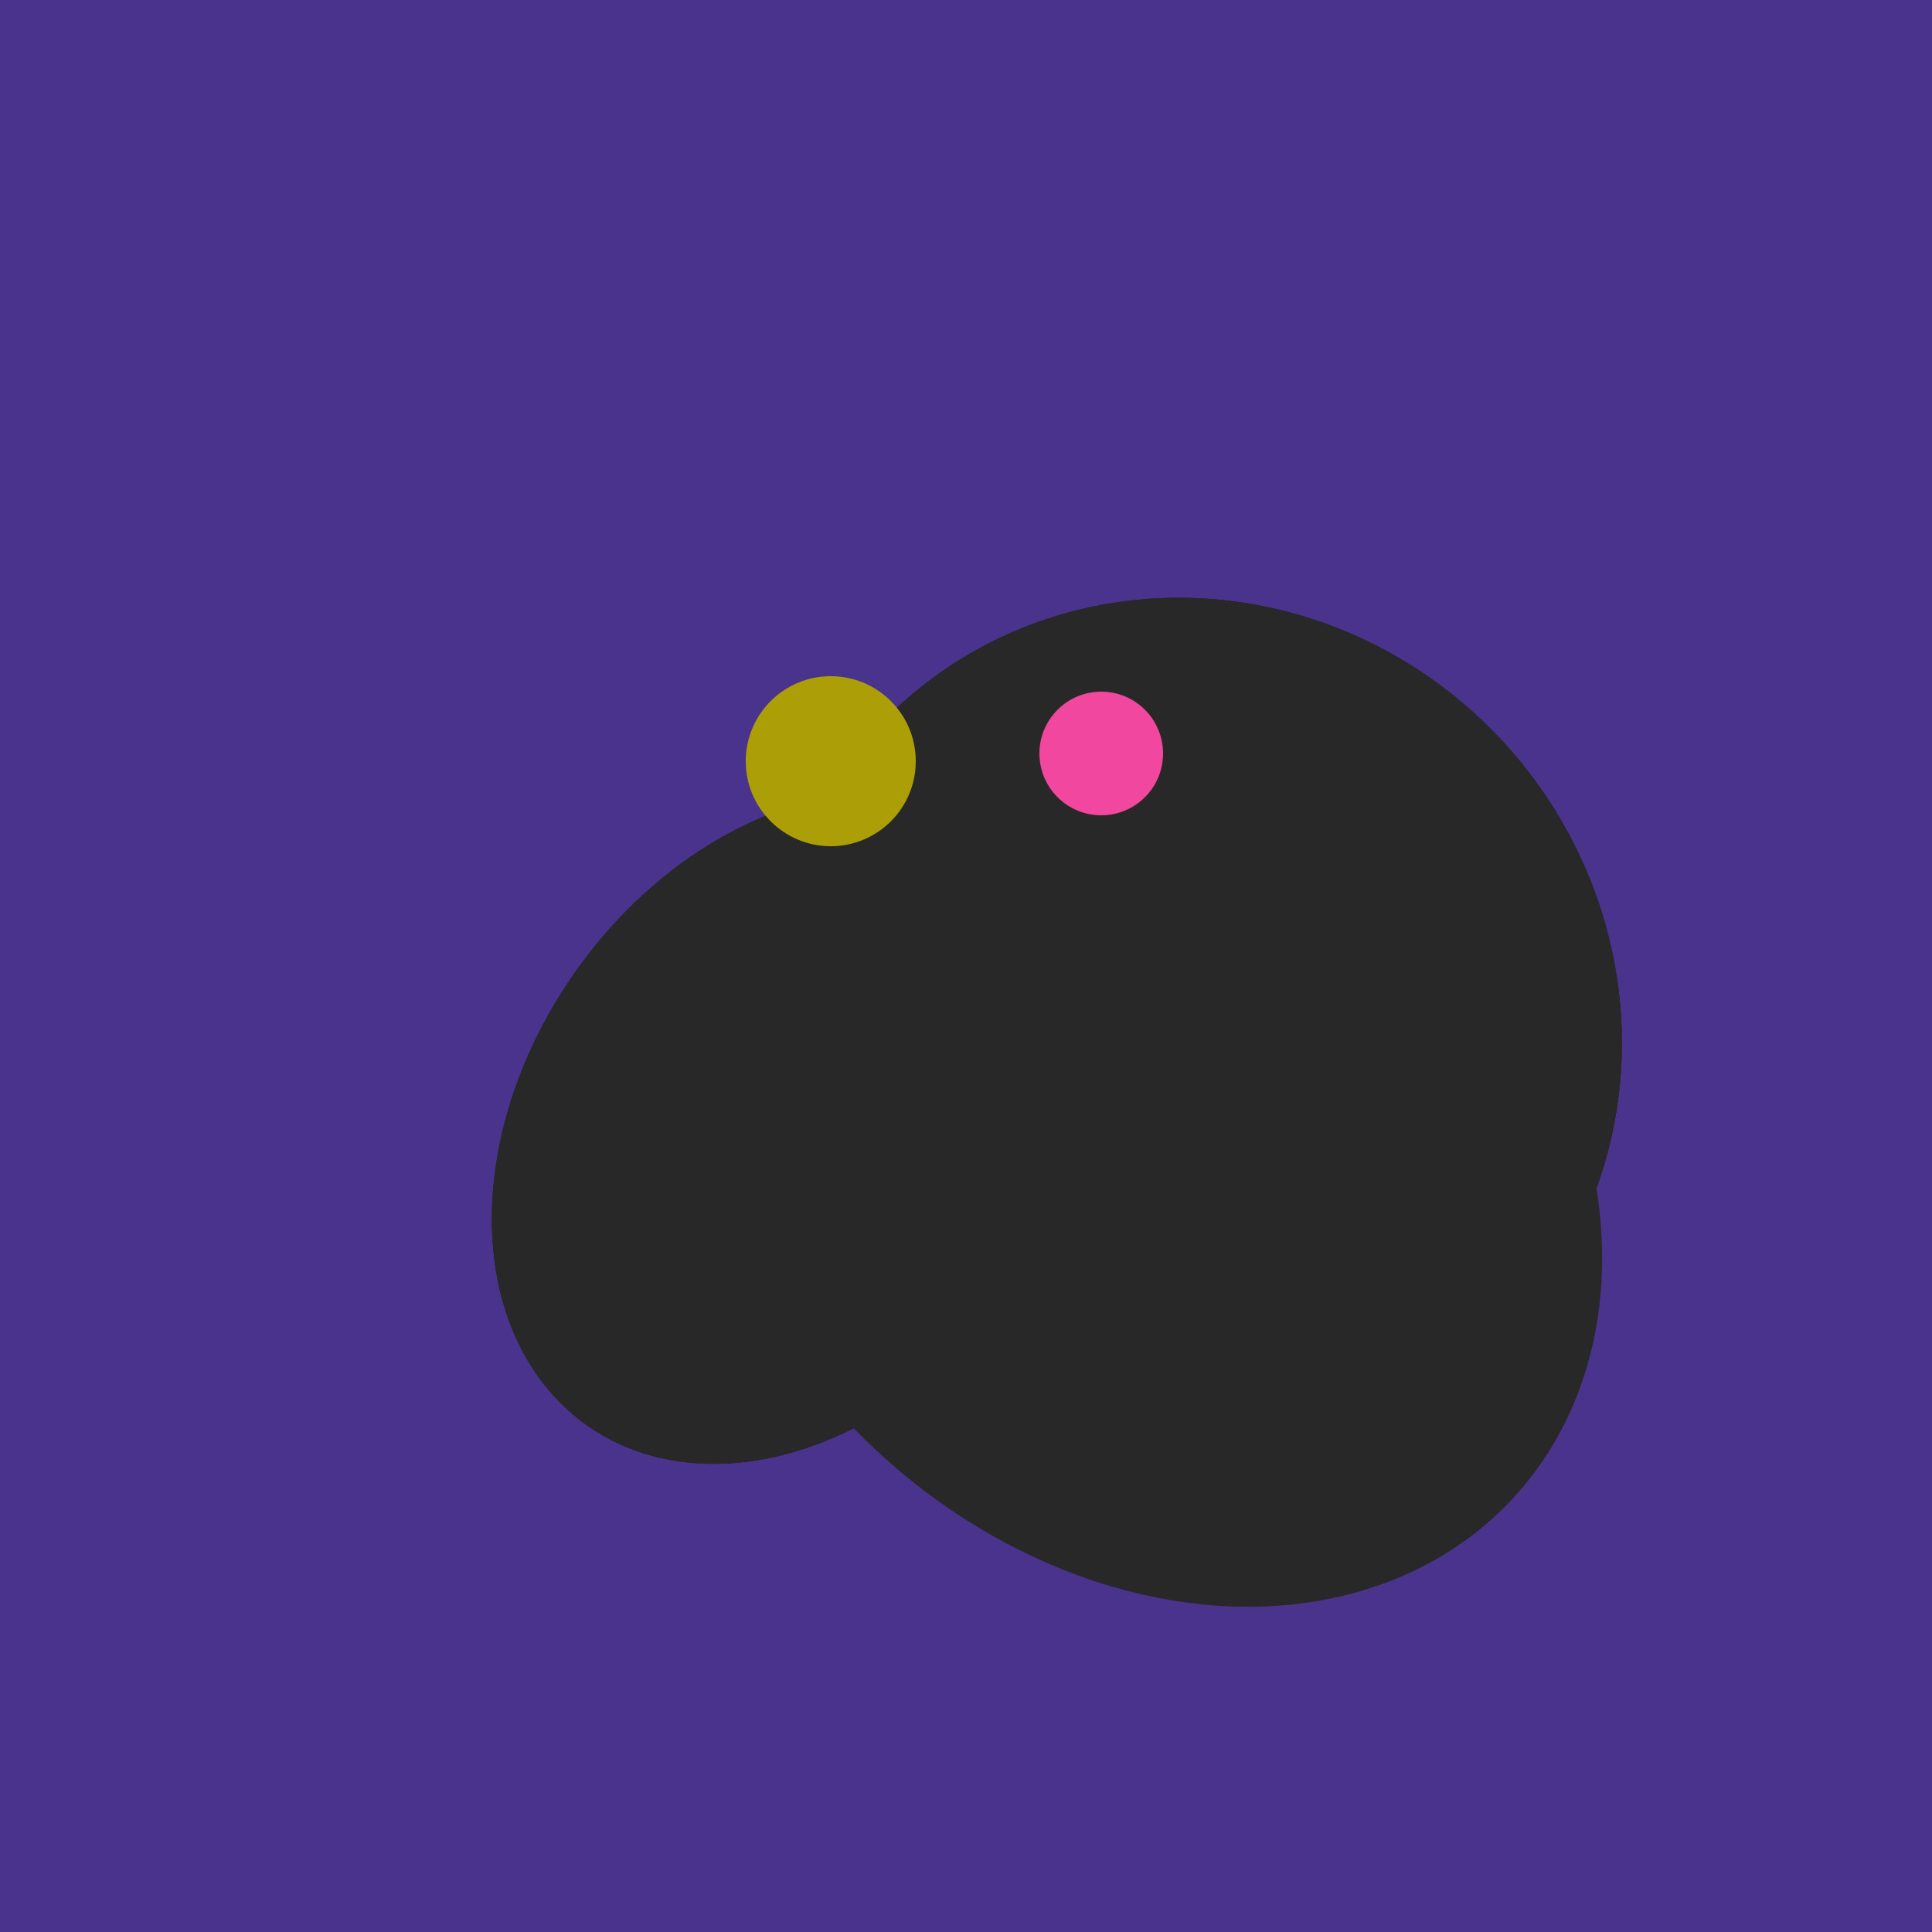 <svg width="500" height="500" xmlns="http://www.w3.org/2000/svg"><rect width="500" height="500" fill="#4a338c"/><ellipse cx="295" cy="277" rx="100" ry="77" transform="rotate(13, 295, 277)" fill="rgb(40,40,40)"/><ellipse cx="297" cy="300" rx="129" ry="103" transform="rotate(223, 297, 300)" fill="rgb(40,40,40)"/><ellipse cx="309" cy="266" rx="113" ry="109" transform="rotate(49, 309, 266)" fill="rgb(40,40,40)"/><ellipse cx="206" cy="292" rx="70" ry="94" transform="rotate(35, 206, 292)" fill="rgb(40,40,40)"/><ellipse cx="309" cy="266" rx="113" ry="109" transform="rotate(49, 309, 266)" fill="rgb(40,40,40)"/><ellipse cx="206" cy="292" rx="70" ry="94" transform="rotate(35, 206, 292)" fill="rgb(40,40,40)"/><ellipse cx="309" cy="266" rx="113" ry="109" transform="rotate(49, 309, 266)" fill="rgb(40,40,40)"/><ellipse cx="206" cy="292" rx="70" ry="94" transform="rotate(35, 206, 292)" fill="rgb(40,40,40)"/><circle cx="215" cy="197" r="22" fill="rgb(172,158,6)" /><circle cx="285" cy="195" r="16" fill="rgb(242,71,159)" /></svg>